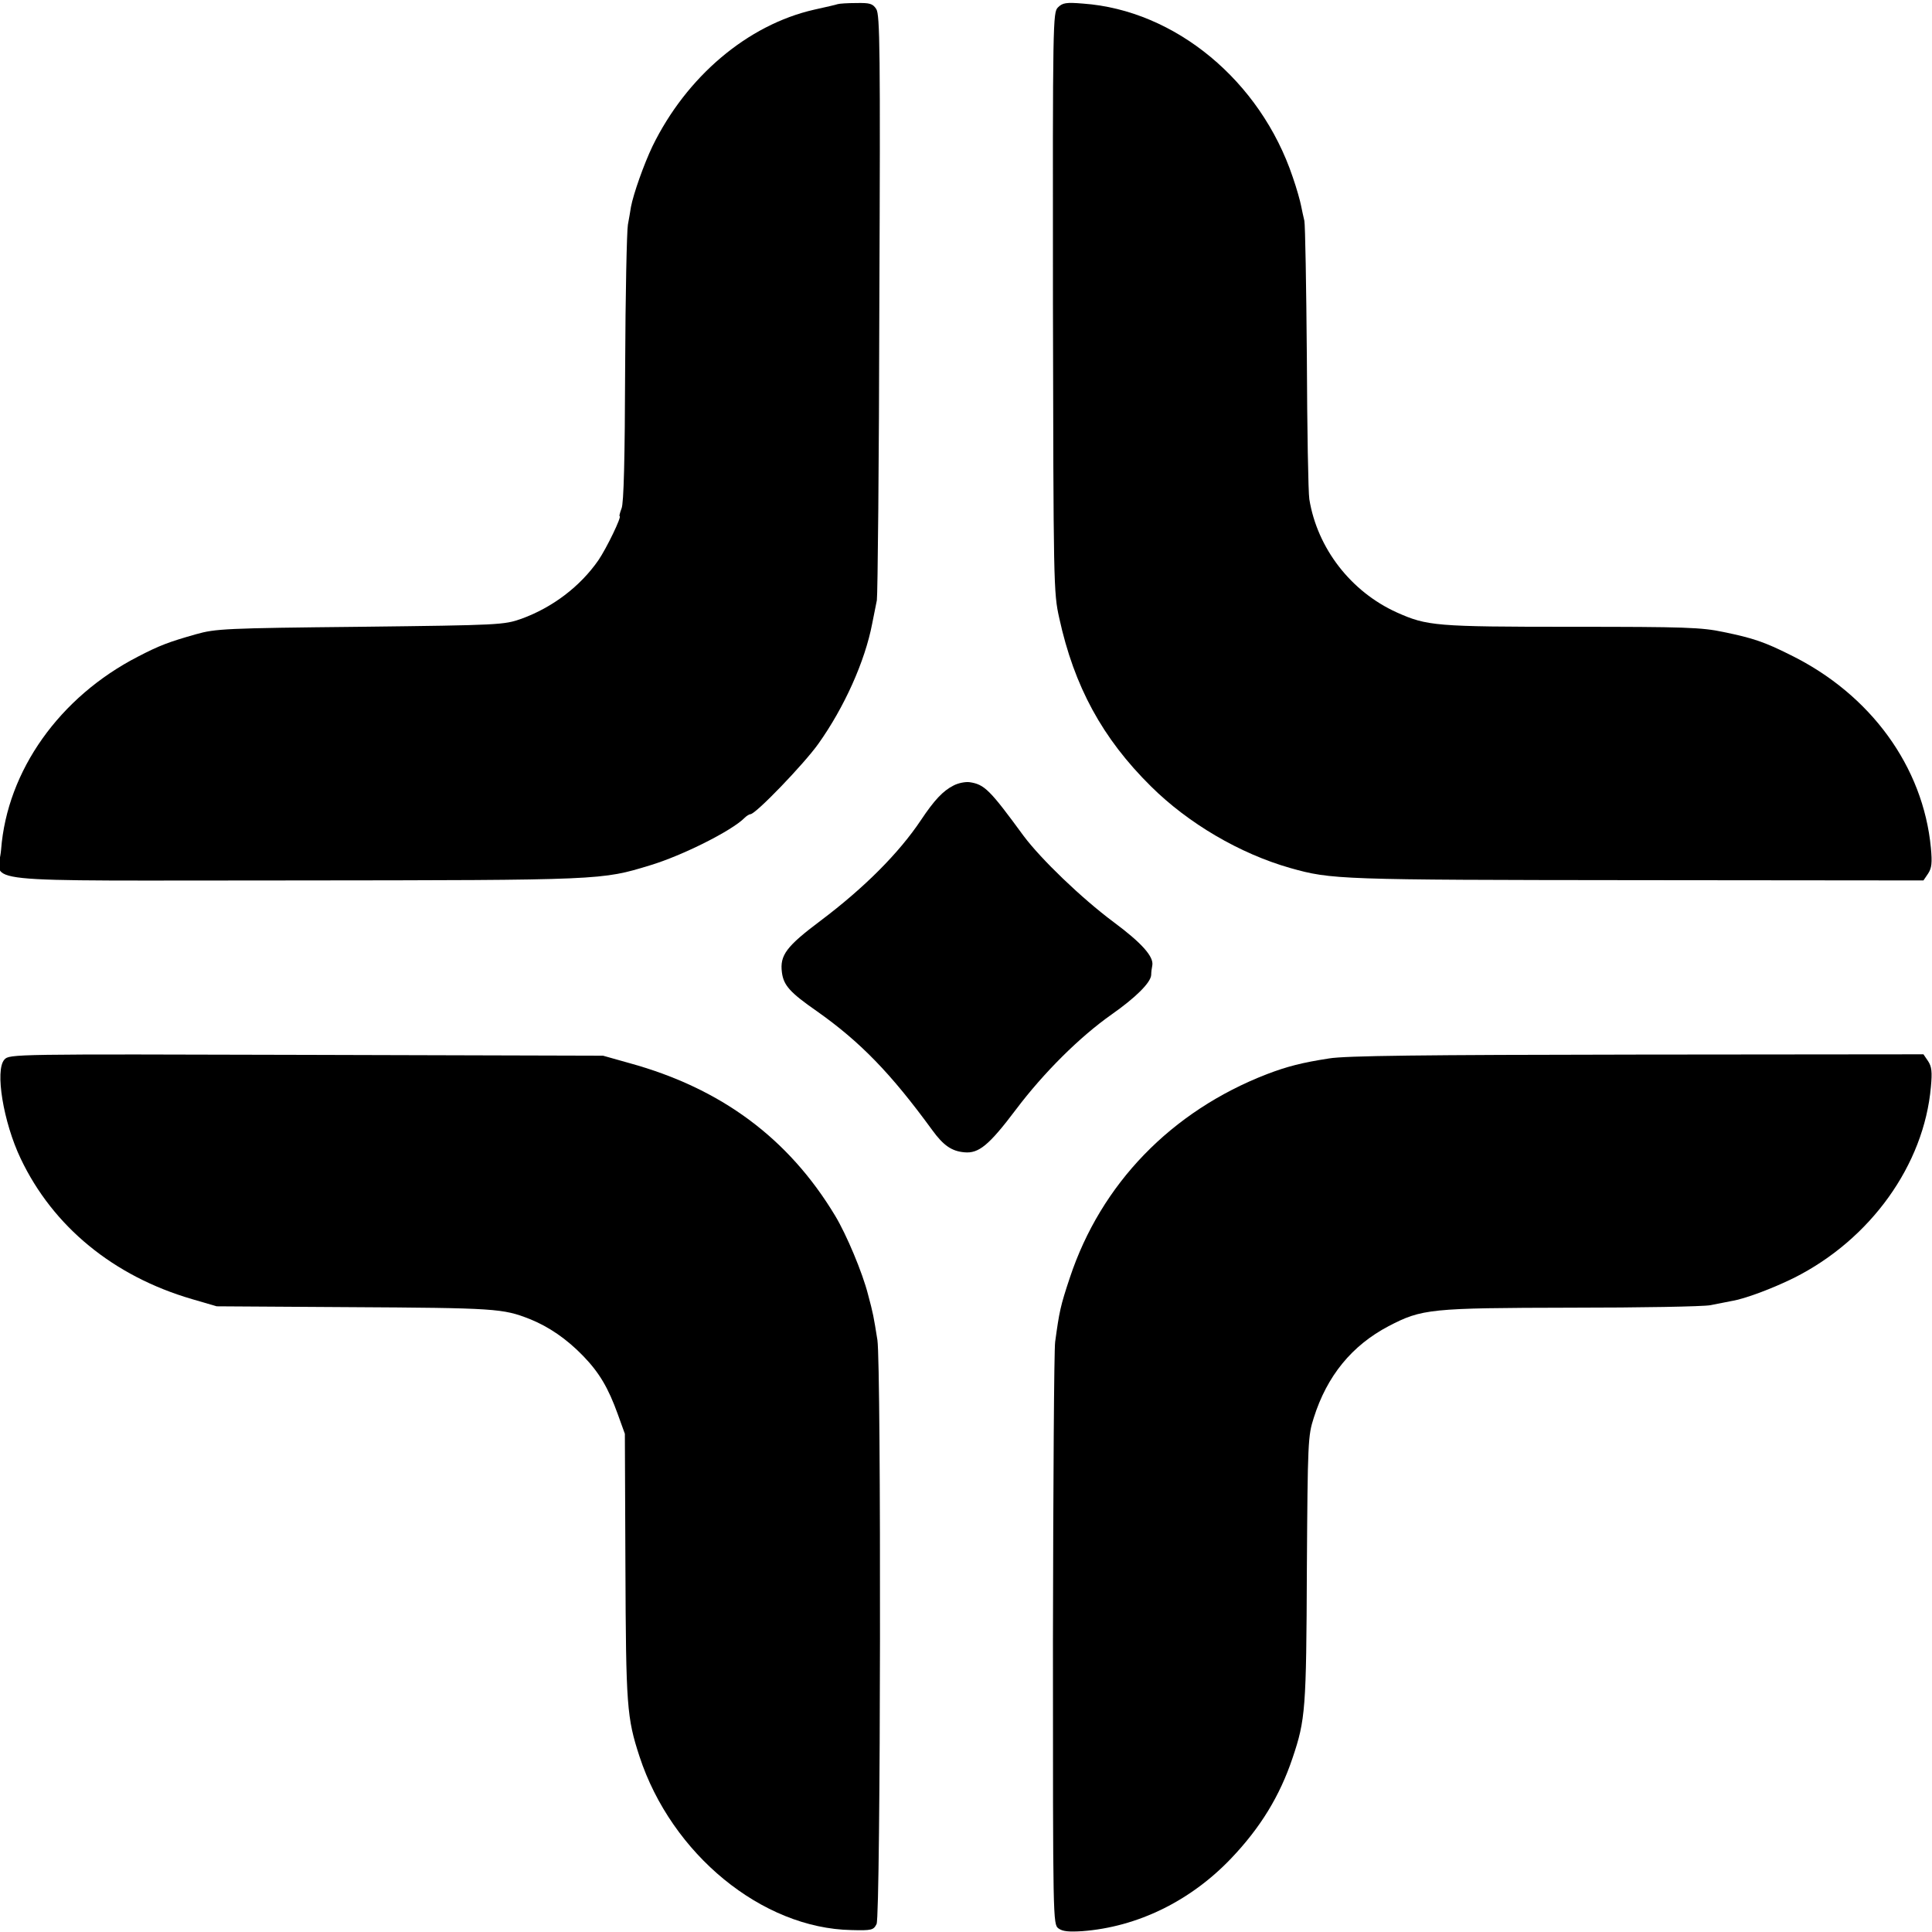 <?xml version="1.0" standalone="no"?>
<!DOCTYPE svg PUBLIC "-//W3C//DTD SVG 20010904//EN"
 "http://www.w3.org/TR/2001/REC-SVG-20010904/DTD/svg10.dtd">
<svg version="1.0" xmlns="http://www.w3.org/2000/svg"
 width="700pt" height="700pt" viewBox="0 0 700 700"
 preserveAspectRatio="xMidYMid meet">
<g transform="translate(0,700) scale(0.1,-0.1)"
fill="#000000" stroke="none">
<path d="M3035 6985 c-5 -2 -44 -11 -85 -20 -242 -55 -463 -243 -586 -495 -31
-65 -69 -172 -78 -220 -2 -14 -7 -42 -11 -64 -4 -21 -9 -255 -10 -520 -1 -330
-5 -490 -13 -508 -6 -16 -9 -28 -7 -28 9 0 -47 -116 -77 -160 -66 -95 -166
-171 -279 -212 -63 -22 -75 -23 -584 -29 -490 -5 -524 -7 -595 -27 -99 -28
-133 -41 -210 -81 -284 -146 -474 -413 -496 -699 -10 -126 -135 -112 1065
-112 1116 1 1110 1 1287 55 116 35 296 125 342 172 7 7 17 13 21 13 19 0 194
182 246 255 94 132 169 299 195 435 6 30 14 69 17 85 3 17 8 500 9 1074 4 923
2 1047 -11 1068 -13 20 -23 23 -73 22 -31 0 -61 -2 -67 -4z"/>
<path d="M3833 6973 c-18 -18 -19 -47 -18 -1068 2 -1024 2 -1052 23 -1145 54
-247 156 -435 332 -609 135 -134 322 -244 505 -296 149 -42 176 -43 1257 -44
l1037 -1 17 25 c13 20 15 39 10 93 -28 294 -218 556 -509 699 -94 47 -135 61
-242 83 -80 17 -139 19 -550 19 -495 0 -524 3 -634 52 -166 75 -288 232 -317
410 -4 24 -8 256 -9 514 -2 259 -6 481 -9 495 -3 14 -9 38 -12 55 -3 16 -16
63 -30 103 -117 349 -426 605 -760 629 -61 5 -74 3 -91 -14z"/>
<path d="M3455 4154 c-38 -19 -70 -53 -118 -125 -80 -120 -206 -246 -364 -365
-124 -93 -148 -125 -140 -187 6 -47 29 -73 127 -141 157 -111 267 -224 418
-431 40 -55 70 -76 116 -80 52 -5 89 25 187 155 101 134 231 263 346 344 87
61 143 116 144 144 0 9 2 25 4 34 6 32 -39 82 -140 157 -118 88 -263 228 -326
312 -123 168 -142 187 -196 195 -15 2 -41 -3 -58 -12z"/>
<path d="M16 3161 c-35 -38 -4 -227 59 -359 117 -246 336 -426 621 -509 l89
-26 475 -3 c537 -3 562 -5 659 -43 70 -28 135 -73 194 -134 59 -61 91 -116
125 -210 l26 -72 2 -480 c2 -507 5 -548 51 -689 116 -354 444 -623 768 -629
74 -2 80 0 91 22 15 29 17 2022 3 2116 -14 87 -15 94 -34 165 -20 79 -78 217
-119 285 -169 281 -414 462 -745 553 l-96 27 -1076 3 c-1061 3 -1075 3 -1093
-17z"/>
<path d="M4815 3165 c-97 -15 -152 -29 -225 -57 -346 -134 -601 -397 -714
-738 -34 -102 -38 -122 -53 -232 -4 -29 -7 -516 -8 -1081 0 -1017 0 -1029 20
-1044 15 -11 37 -13 86 -10 200 15 392 109 539 263 107 112 177 227 223 364
47 139 50 177 52 685 3 462 4 483 25 548 48 152 138 262 271 332 121 63 150
66 661 67 251 0 478 4 505 9 26 5 61 12 76 15 50 8 150 46 227 84 277 139 471
409 496 692 5 54 3 73 -10 93 l-17 25 -1037 -1 c-780 -1 -1057 -4 -1117 -14z"/>
</g>
</svg>
